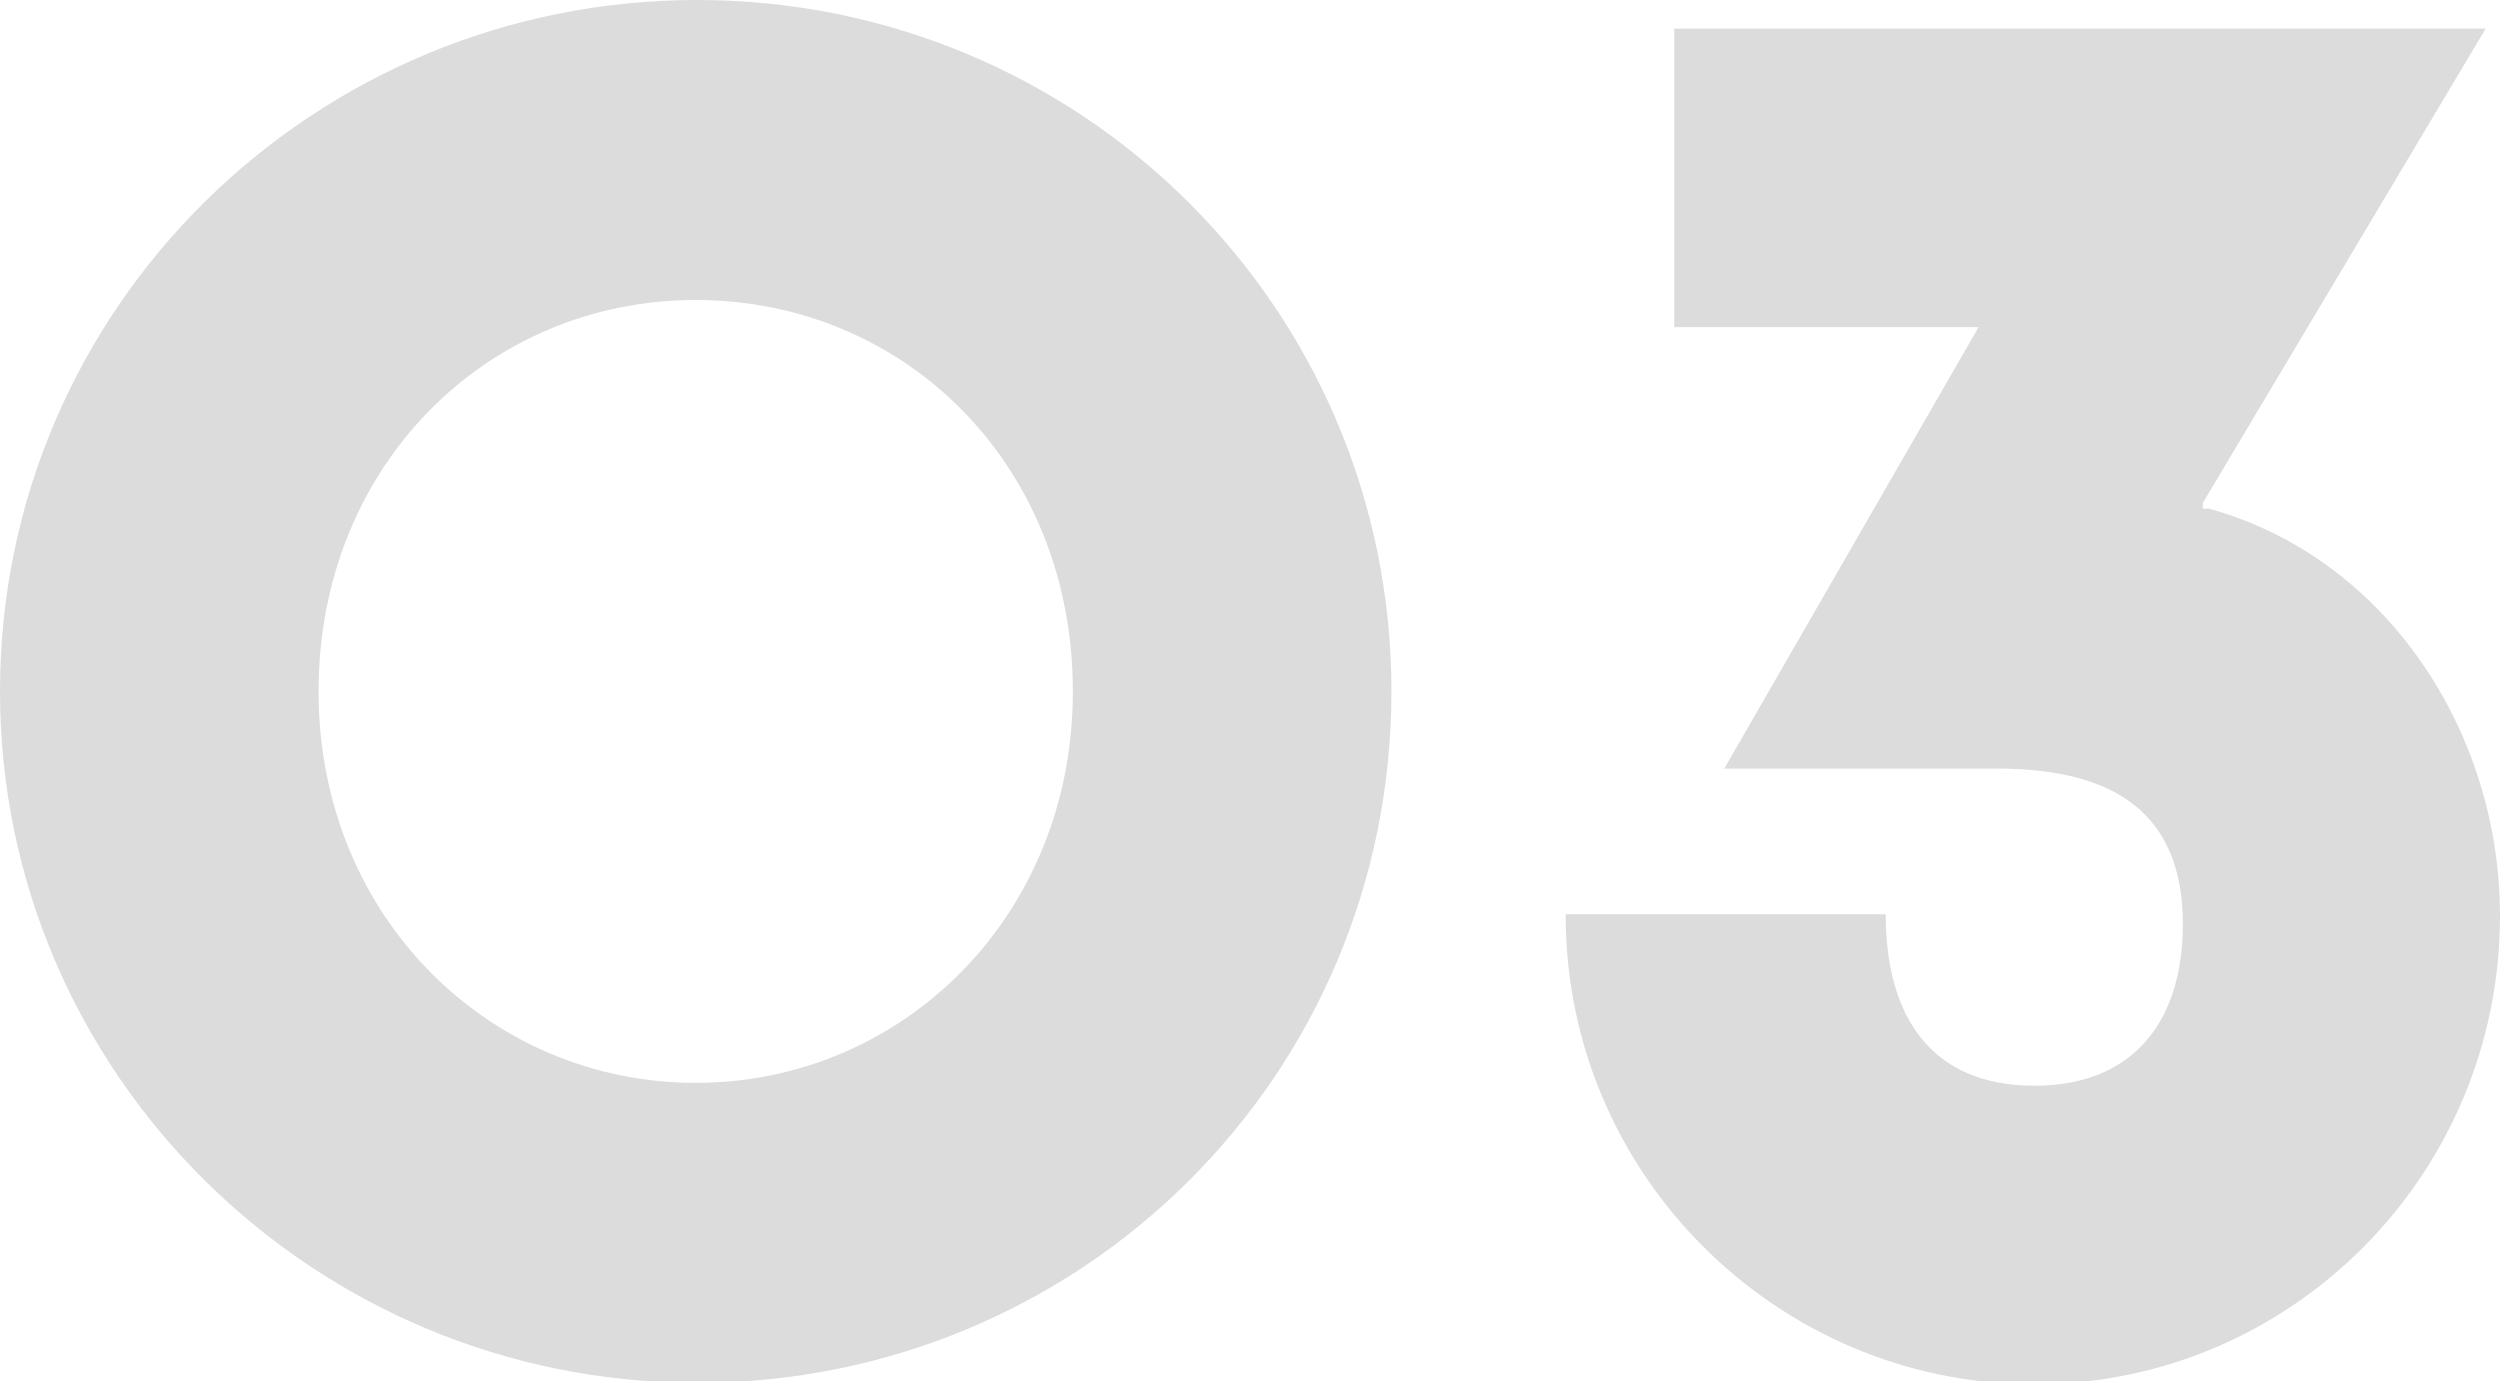 <?xml version="1.0" encoding="UTF-8"?>
<svg id="_レイヤー_2" data-name="レイヤー 2" xmlns="http://www.w3.org/2000/svg" viewBox="0 0 17.5 9.67">
  <defs>
    <style>
      .cls-1 {
        fill: #dcdcdc;
      }
    </style>
  </defs>
  <g id="_デザイン" data-name="デザイン">
    <g>
      <path class="cls-1" d="M0,4.84C0,2.15,2.2,0,4.88,0s4.86,2.15,4.86,4.84-2.17,4.84-4.86,4.84S0,7.51,0,4.84ZM7.51,4.84c0-1.59-1.18-2.74-2.64-2.74s-2.64,1.16-2.64,2.74,1.2,2.74,2.64,2.74,2.64-1.16,2.64-2.74Z"/>
      <path class="cls-1" d="M10.96,6.4h2.24c0,.73.33,1.2,1.04,1.2s1.04-.47,1.04-1.13c0-.77-.47-1.09-1.3-1.09h-1.91l1.78-3.09h-2.13V.2h5.68l-1.98,3.32v.04h.04c1.24.34,2.04,1.56,2.04,2.85,0,1.81-1.46,3.28-3.26,3.28s-3.28-1.47-3.28-3.28Z"/>
    </g>
  </g>
</svg>